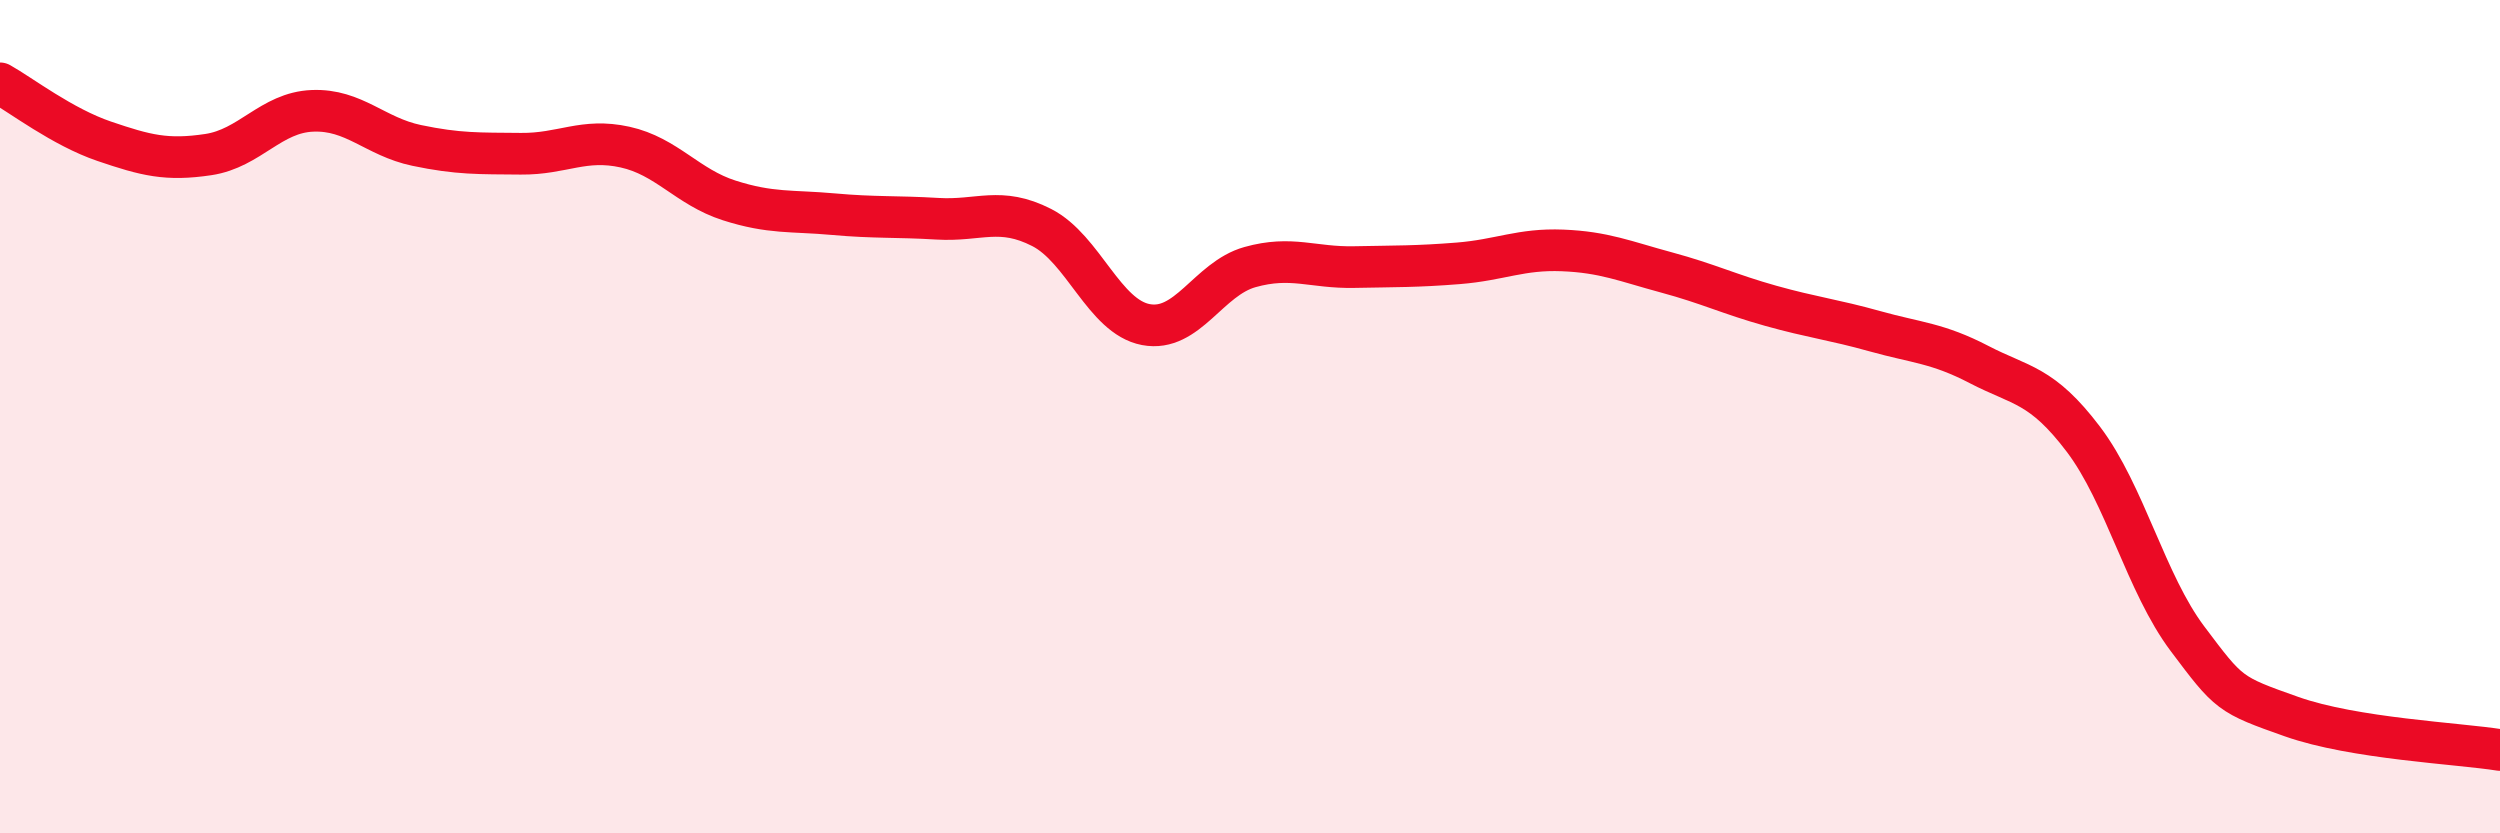 
    <svg width="60" height="20" viewBox="0 0 60 20" xmlns="http://www.w3.org/2000/svg">
      <path
        d="M 0,2 C 0.5,2.28 1.5,3.05 2.5,3.39 C 3.5,3.73 4,3.86 5,3.71 C 6,3.56 6.5,2.7 7.5,2.66 C 8.5,2.62 9,3.28 10,3.49 C 11,3.7 11.5,3.68 12.5,3.69 C 13.5,3.7 14,3.31 15,3.53 C 16,3.75 16.5,4.49 17.5,4.81 C 18.5,5.13 19,5.05 20,5.14 C 21,5.23 21.5,5.19 22.5,5.25 C 23.5,5.31 24,4.95 25,5.46 C 26,5.97 26.5,7.6 27.5,7.79 C 28.5,7.98 29,6.69 30,6.41 C 31,6.13 31.5,6.43 32.5,6.41 C 33.5,6.39 34,6.4 35,6.32 C 36,6.24 36.5,5.97 37.5,6.01 C 38.5,6.05 39,6.27 40,6.54 C 41,6.81 41.5,7.06 42.5,7.34 C 43.5,7.62 44,7.67 45,7.95 C 46,8.23 46.5,8.23 47.5,8.75 C 48.5,9.27 49,9.22 50,10.54 C 51,11.86 51.5,14 52.5,15.33 C 53.5,16.66 53.5,16.67 55,17.2 C 56.5,17.73 59,17.84 60,18L60 20L0 20Z"
        fill="#EB0A25"
        opacity="0.1"
        stroke-linecap="round"
        stroke-linejoin="round"
      />
      <path
        d="M 0,2 C 0.5,2.28 1.5,3.05 2.5,3.39 C 3.5,3.73 4,3.86 5,3.71 C 6,3.56 6.5,2.7 7.5,2.66 C 8.5,2.62 9,3.28 10,3.49 C 11,3.7 11.5,3.68 12.5,3.69 C 13.5,3.7 14,3.31 15,3.53 C 16,3.75 16.5,4.49 17.5,4.81 C 18.5,5.13 19,5.05 20,5.14 C 21,5.23 21.5,5.19 22.5,5.25 C 23.5,5.31 24,4.95 25,5.46 C 26,5.97 26.5,7.6 27.5,7.79 C 28.5,7.98 29,6.69 30,6.41 C 31,6.13 31.5,6.43 32.5,6.41 C 33.5,6.39 34,6.4 35,6.32 C 36,6.24 36.5,5.97 37.5,6.01 C 38.5,6.05 39,6.27 40,6.54 C 41,6.81 41.5,7.06 42.5,7.34 C 43.5,7.62 44,7.67 45,7.95 C 46,8.23 46.5,8.23 47.5,8.75 C 48.5,9.27 49,9.22 50,10.54 C 51,11.86 51.5,14 52.5,15.33 C 53.5,16.66 53.5,16.67 55,17.2 C 56.5,17.73 59,17.84 60,18"
        stroke="#EB0A25"
        stroke-width="1"
        fill="none"
        stroke-linecap="round"
        stroke-linejoin="round"
      />
    </svg>
  
